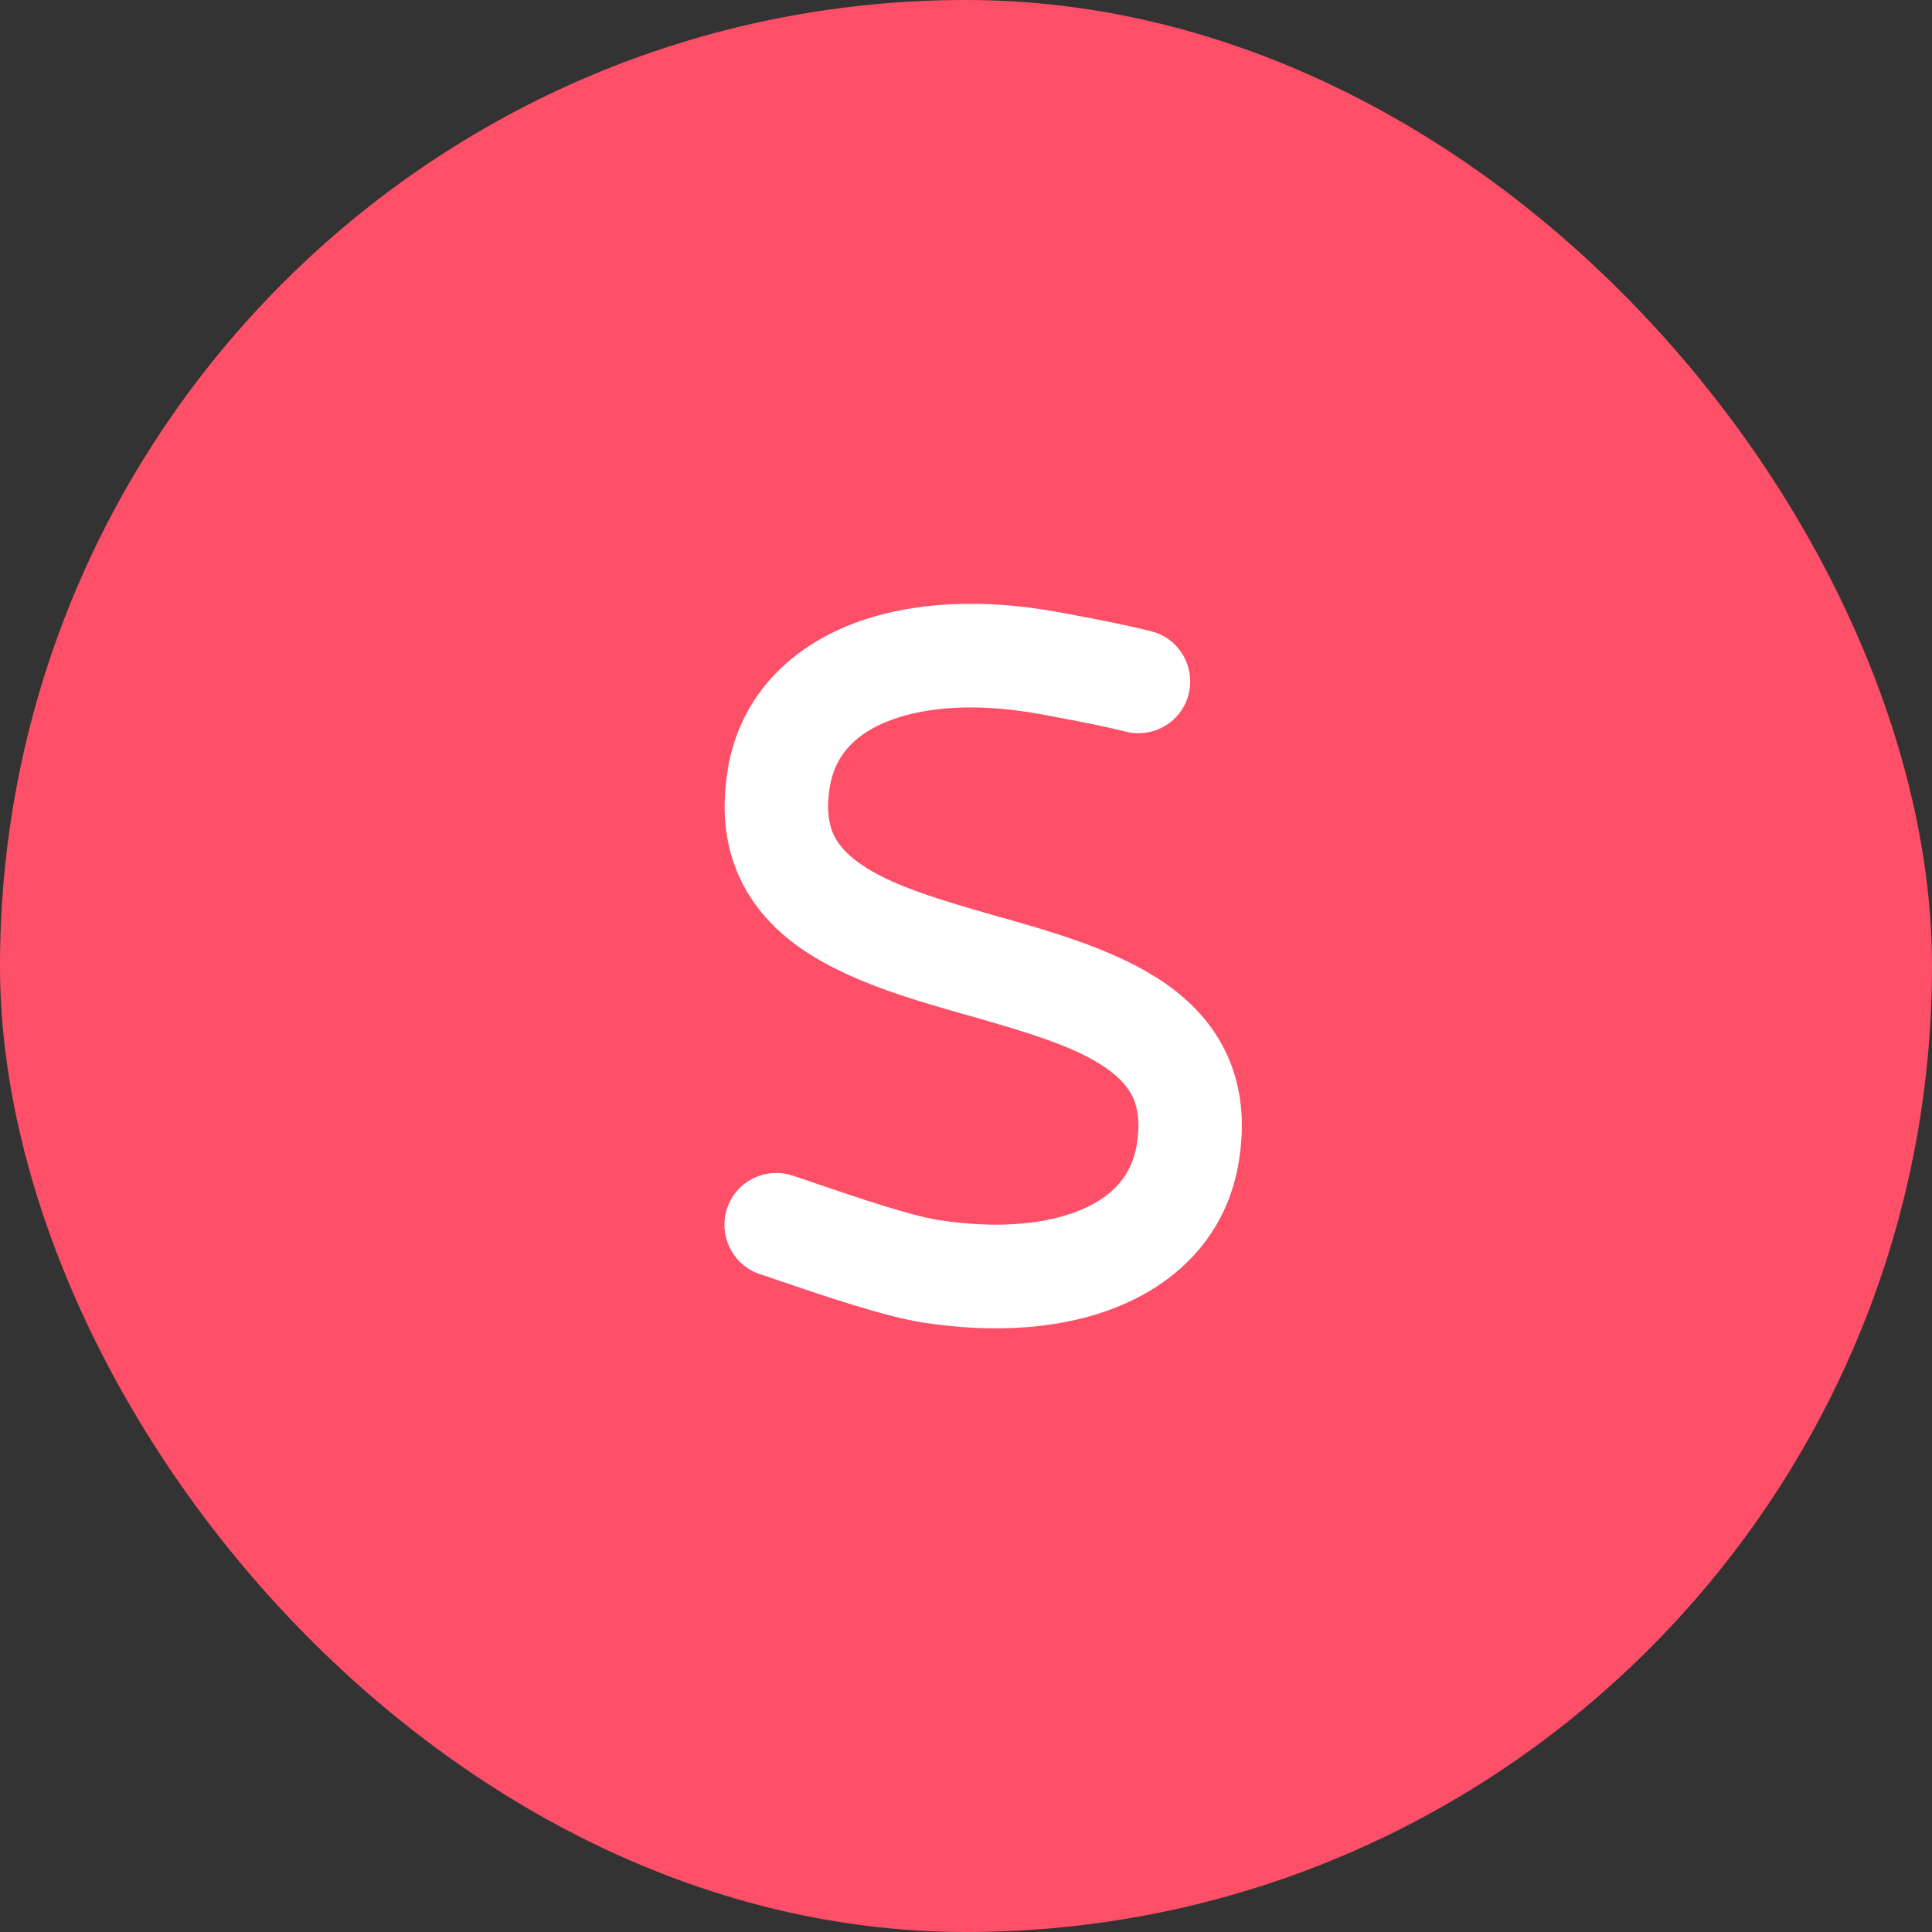<svg width="56" height="56" viewBox="0 0 56 56" fill="none" xmlns="http://www.w3.org/2000/svg">
<rect x="0" y="0" width="56" height="56" fill="#333333" stroke="none"/>
<rect width="56" height="56" rx="28" fill="#FD5068"/>
<g clip-path="url(#clip0_164_66)">
<path d="M25.645 20.941C24.703 21.344 24.197 21.962 24.056 22.787C23.944 23.448 24.023 23.875 24.15 24.166C24.281 24.461 24.52 24.747 24.933 25.037C25.833 25.666 27.197 26.073 28.913 26.561C28.959 26.575 29.002 26.589 29.048 26.598C30.581 27.034 32.423 27.564 33.778 28.506C34.514 29.017 35.18 29.701 35.587 30.62C36 31.548 36.094 32.589 35.897 33.728C35.555 35.72 34.242 37.089 32.531 37.82C30.872 38.533 28.823 38.659 26.733 38.331H26.723C25.598 38.148 23.784 37.53 22.617 37.131C22.392 37.051 22.186 36.986 22.017 36.93C21.239 36.662 20.817 35.814 21.075 35.026C21.333 34.239 22.186 33.817 22.973 34.075C23.203 34.15 23.451 34.234 23.719 34.328C24.909 34.731 26.363 35.228 27.206 35.364C28.931 35.631 30.37 35.481 31.355 35.059C32.297 34.656 32.798 34.037 32.944 33.212C33.056 32.551 32.977 32.125 32.85 31.834C32.719 31.539 32.48 31.253 32.067 30.962C31.167 30.334 29.803 29.927 28.087 29.439C28.041 29.425 27.998 29.411 27.951 29.401C26.419 28.965 24.576 28.436 23.222 27.494C22.486 26.983 21.82 26.298 21.413 25.38C21 24.451 20.906 23.411 21.103 22.272L22.58 22.53L21.098 22.276C21.441 20.284 22.753 18.916 24.464 18.184C26.123 17.472 28.172 17.345 30.262 17.673C30.872 17.767 32.719 18.123 33.384 18.302C34.186 18.512 34.659 19.337 34.448 20.139C34.237 20.941 33.413 21.414 32.611 21.203C32.086 21.062 30.356 20.725 29.794 20.64C28.064 20.369 26.63 20.523 25.641 20.945L25.645 20.941Z" fill="white"/>
</g>
<defs>
<clipPath id="clip0_164_66">
<rect width="15" height="24" fill="white" transform="translate(21 16)"/>
</clipPath>
</defs>
</svg>